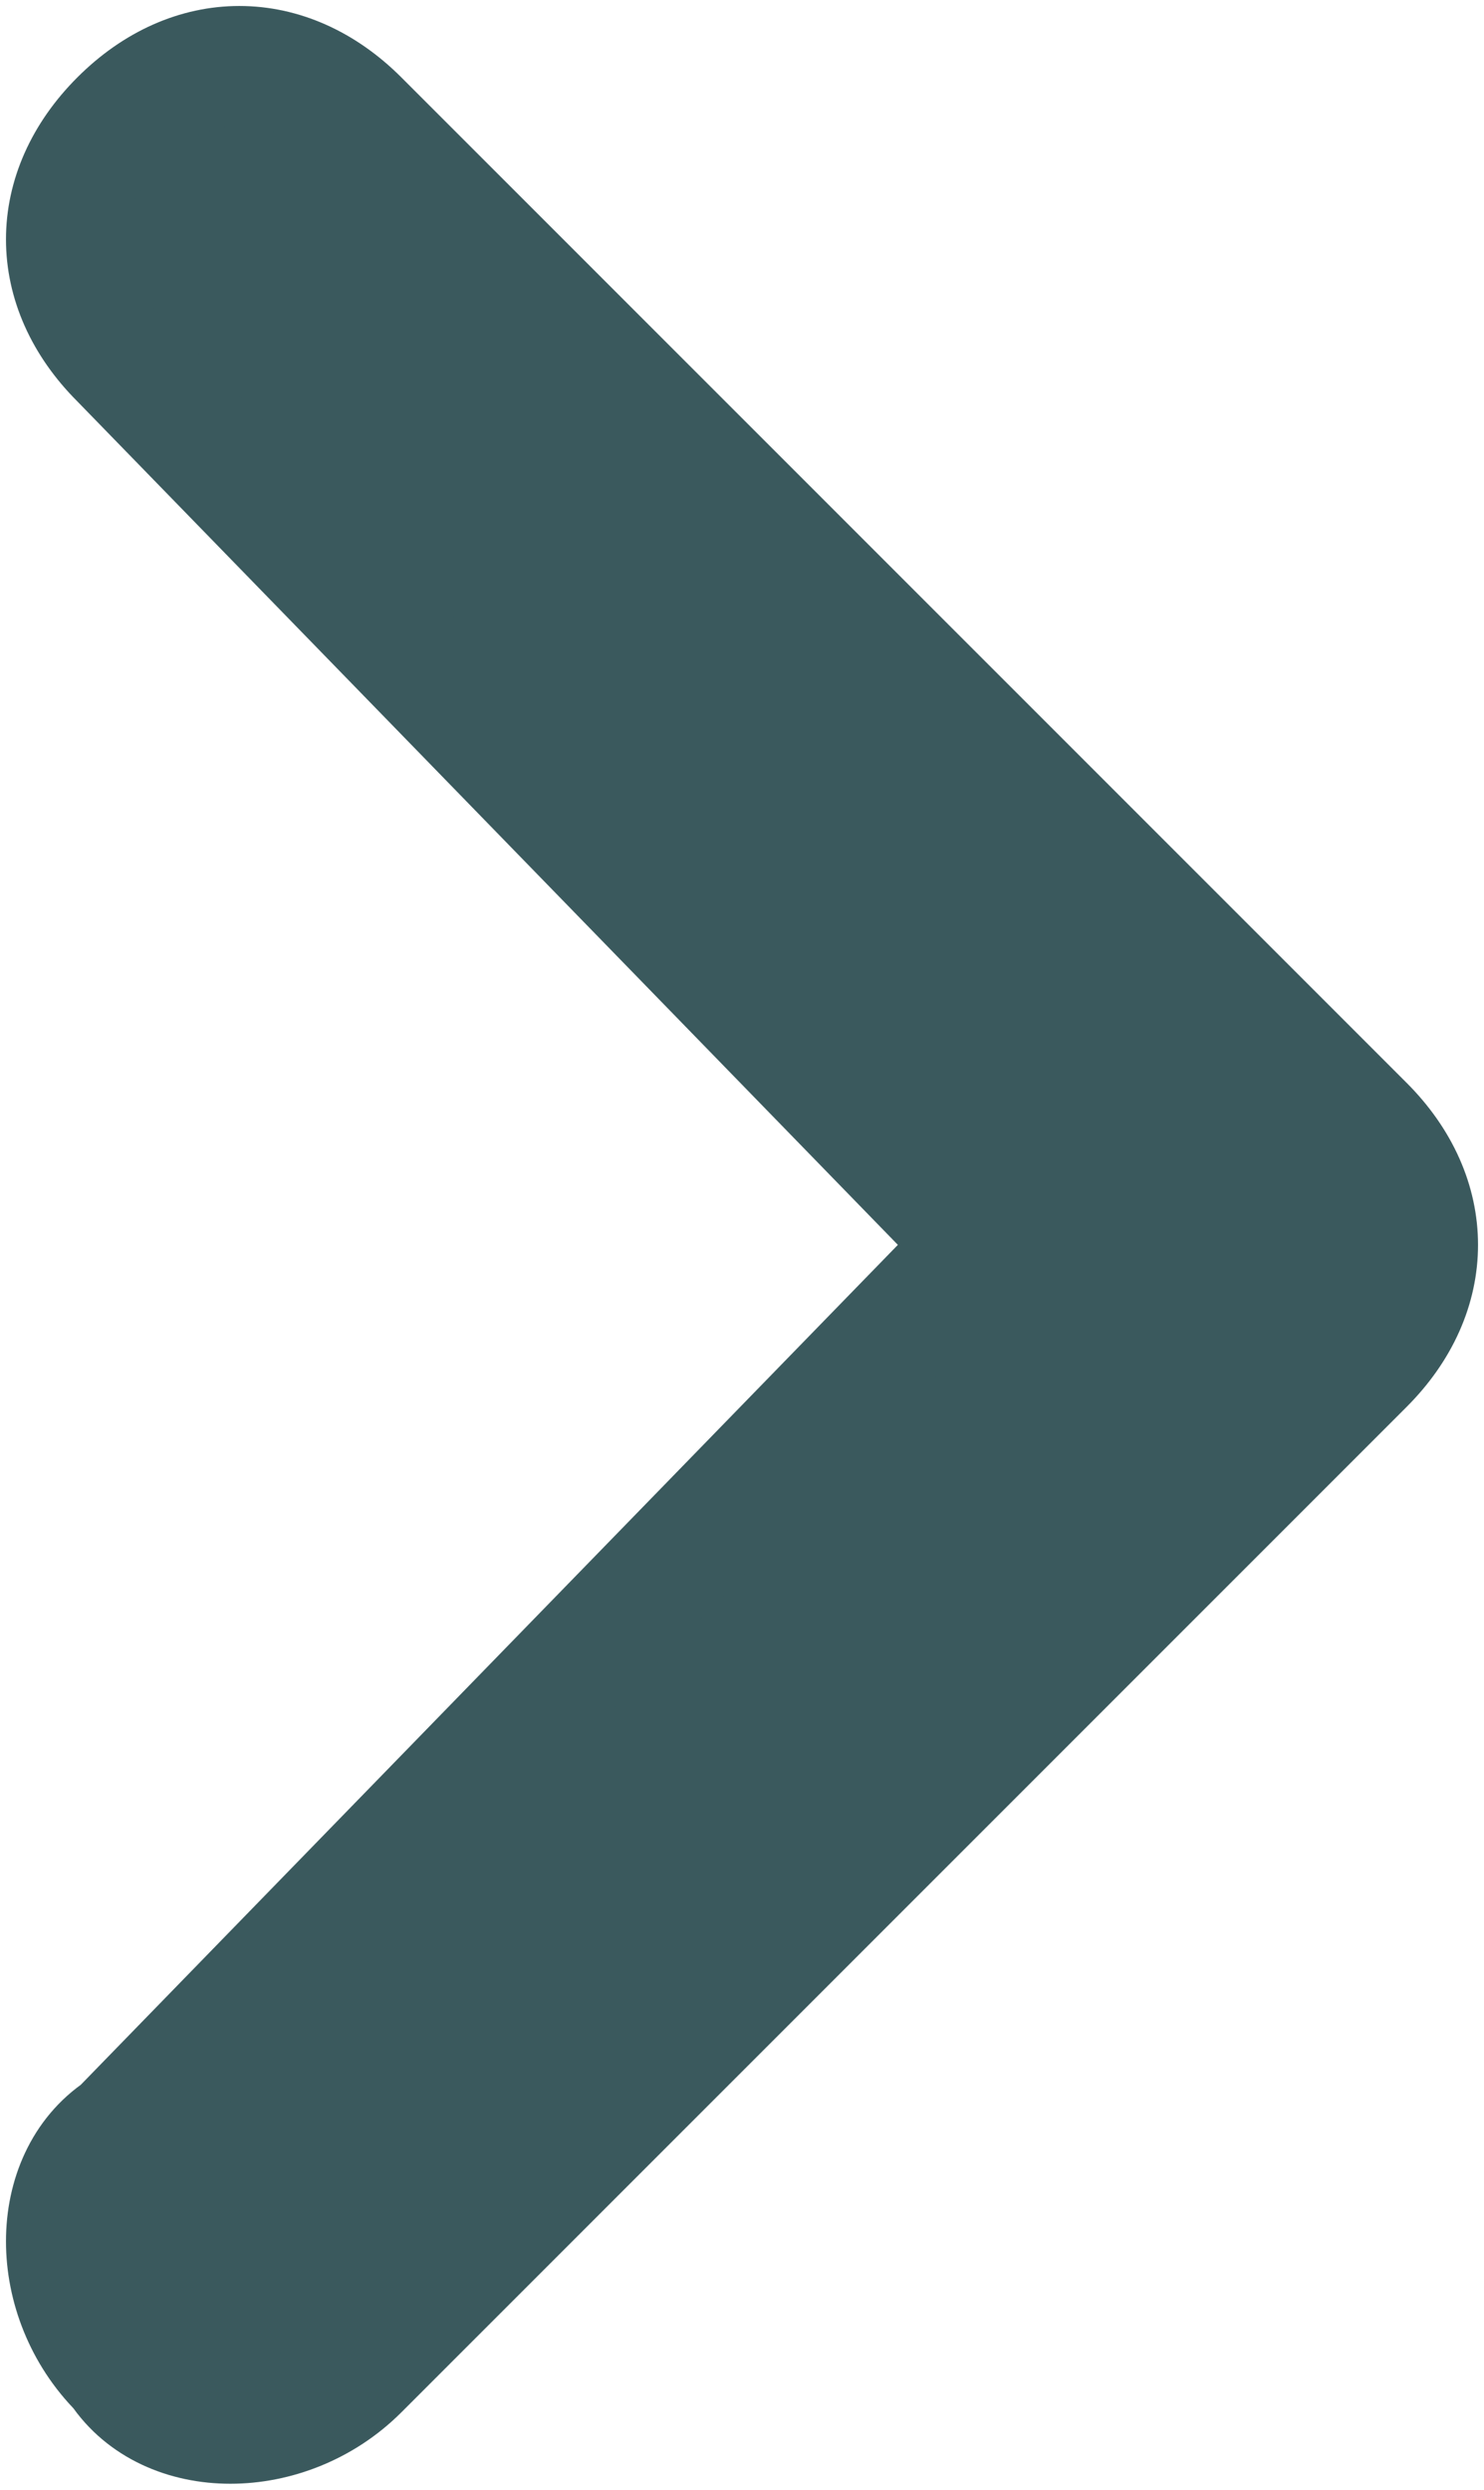 <?xml version="1.0" encoding="utf-8"?>
<!-- Generator: Adobe Illustrator 24.2.3, SVG Export Plug-In . SVG Version: 6.00 Build 0)  -->
<svg version="1.1" id="Layer_1" xmlns="http://www.w3.org/2000/svg" xmlns:xlink="http://www.w3.org/1999/xlink" x="0px" y="0px"
	 viewBox="0 0 6.2 10.4" style="enable-background:new 0 0 6.2 10.4;" xml:space="preserve">
<style type="text/css">
	.st0{fill:#3A595D;stroke:#3A595D;stroke-width:0.5;}
</style>
<path class="st0" d="M4.1,5.2L0.5,1.5c-0.3-0.3-0.3-0.7,0-1c0.3-0.3,0.7-0.3,1,0c0,0,0,0,0,0l0,0l4.2,4.2C6,5,6,5.4,5.7,5.7L1.5,9.9
	c-0.3,0.3-0.8,0.3-1,0c-0.3-0.3-0.3-0.8,0-1l0,0L4.1,5.2z"/>
</svg>
